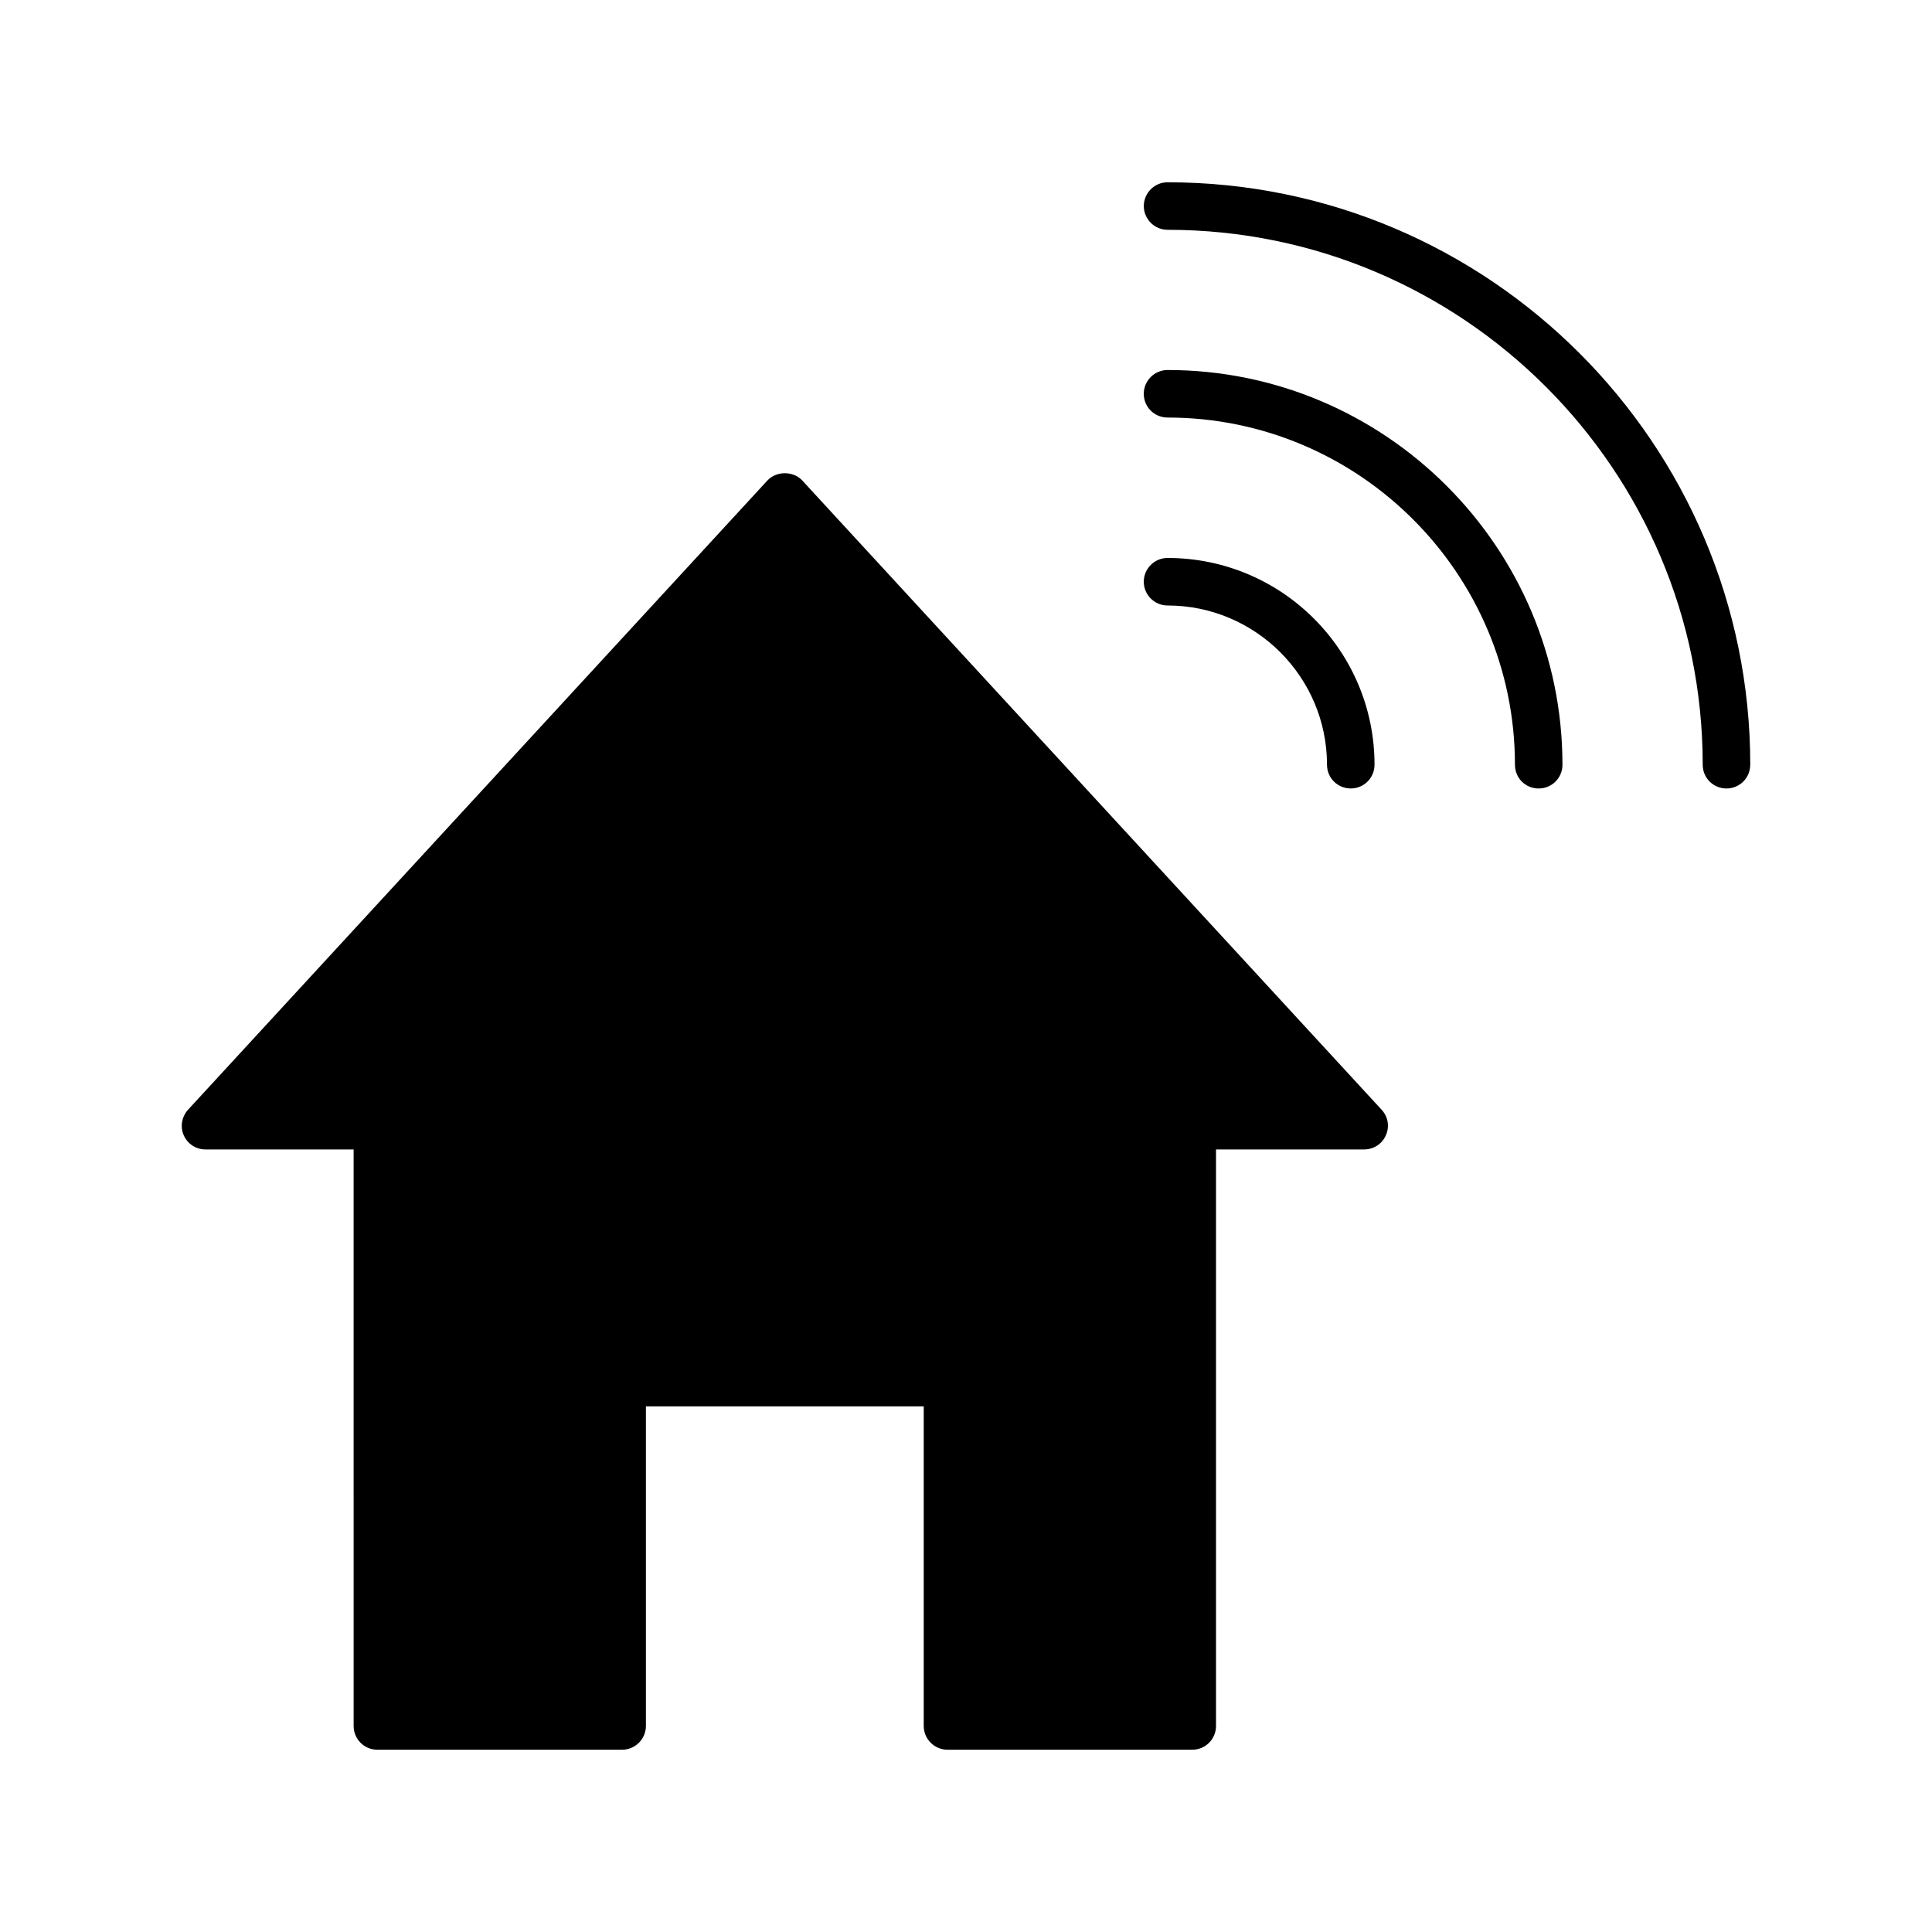 <?xml version="1.0" encoding="UTF-8"?>
<!-- Uploaded to: ICON Repo, www.svgrepo.com, Generator: ICON Repo Mixer Tools -->
<svg fill="#000000" width="800px" height="800px" version="1.1" viewBox="144 144 512 512" xmlns="http://www.w3.org/2000/svg">
 <g>
  <path d="m607.83 346.66c0 3.527-2.836 6.297-6.297 6.297-3.465 0-6.297-2.769-6.297-6.297 0-78.152-63.605-141.76-141.82-141.76-3.465 0-6.297-2.832-6.297-6.297 0-3.465 2.836-6.297 6.297-6.297 85.145 0 154.42 69.273 154.42 154.35z"/>
  <path d="m558.07 346.66c0 3.527-2.832 6.297-6.297 6.297-3.527 0-6.297-2.769-6.297-6.297 0-50.695-41.312-92.008-92.07-92.008-3.465 0-6.297-2.769-6.297-6.297 0-3.465 2.836-6.297 6.297-6.297 57.688 0 104.66 46.98 104.66 104.6z"/>
  <path d="m453.41 304.46c-3.465 0-6.297-2.832-6.297-6.297 0-3.465 2.836-6.297 6.297-6.297 30.293 0 54.852 24.562 54.852 54.789 0 3.527-2.836 6.297-6.297 6.297-3.465 0-6.297-2.769-6.297-6.297 0-23.242-18.957-42.195-42.258-42.195z"/>
  <path d="m510.15 438.1c1.699 1.824 2.141 4.473 1.133 6.738-1.008 2.332-3.273 3.777-5.793 3.777h-39.234v152.78c0 3.465-2.769 6.297-6.297 6.297l-64.867 0.004c-3.465 0-6.297-2.836-6.297-6.297v-84.703h-73.621v84.699c0 3.465-2.836 6.297-6.297 6.297l-64.863 0.004c-3.527 0-6.297-2.836-6.297-6.297l-0.004-152.78h-39.234c-2.519 0-4.785-1.449-5.793-3.777-1.008-2.266-0.504-4.914 1.133-6.738l153.54-166.76c2.394-2.582 6.863-2.582 9.258 0z"/>
 </g>
</svg>